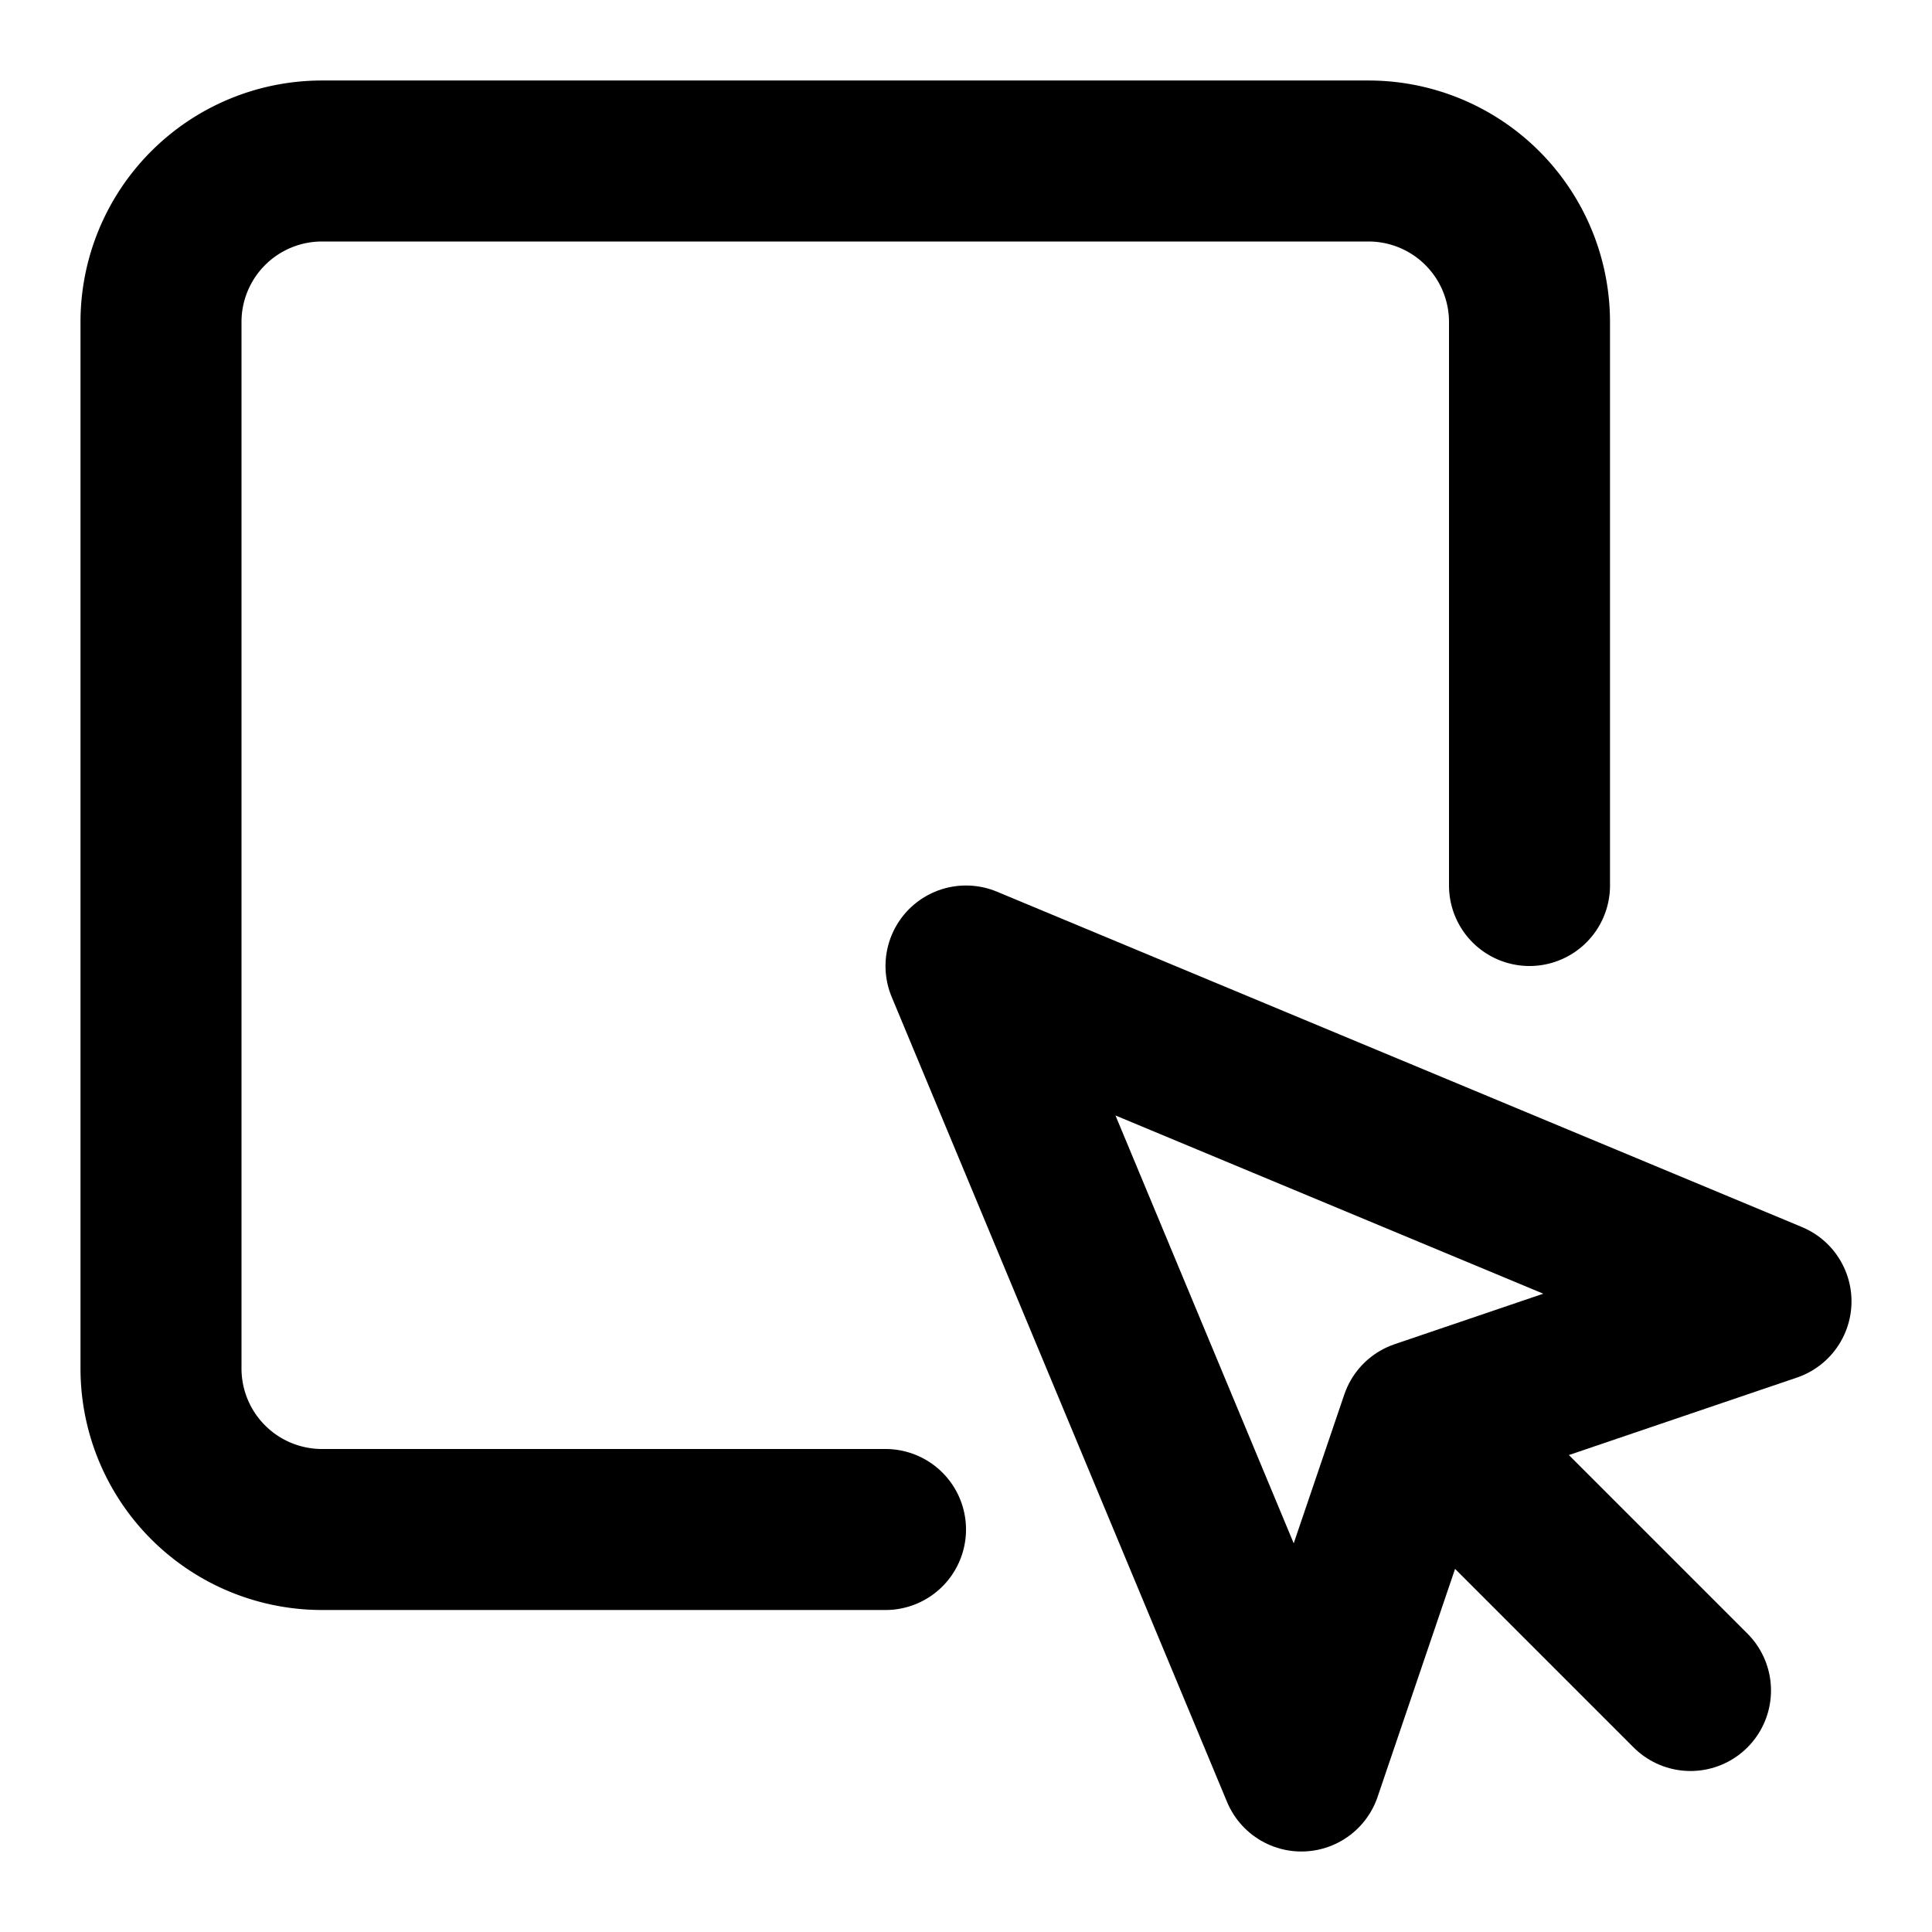 <?xml version="1.0" encoding="utf-8"?>
<svg 
  xmlns="http://www.w3.org/2000/svg"
  width="24"
  height="24"
  viewBox="0 0 24 24"
  fill="none"
  stroke="#000000"
  stroke-width="2"
  stroke-linecap="round"
  stroke-linejoin="round"
>
  <path d="M19 11V4a2 2 0 00-2-2H4a2 2 0 00-2 2v13a2 2 0 002 2h7" />
  <path d="M12 12l4.166 10 1.48-4.355L22 16.166 12 12z" />
  <path d="M18 18l3 3" />
</svg>